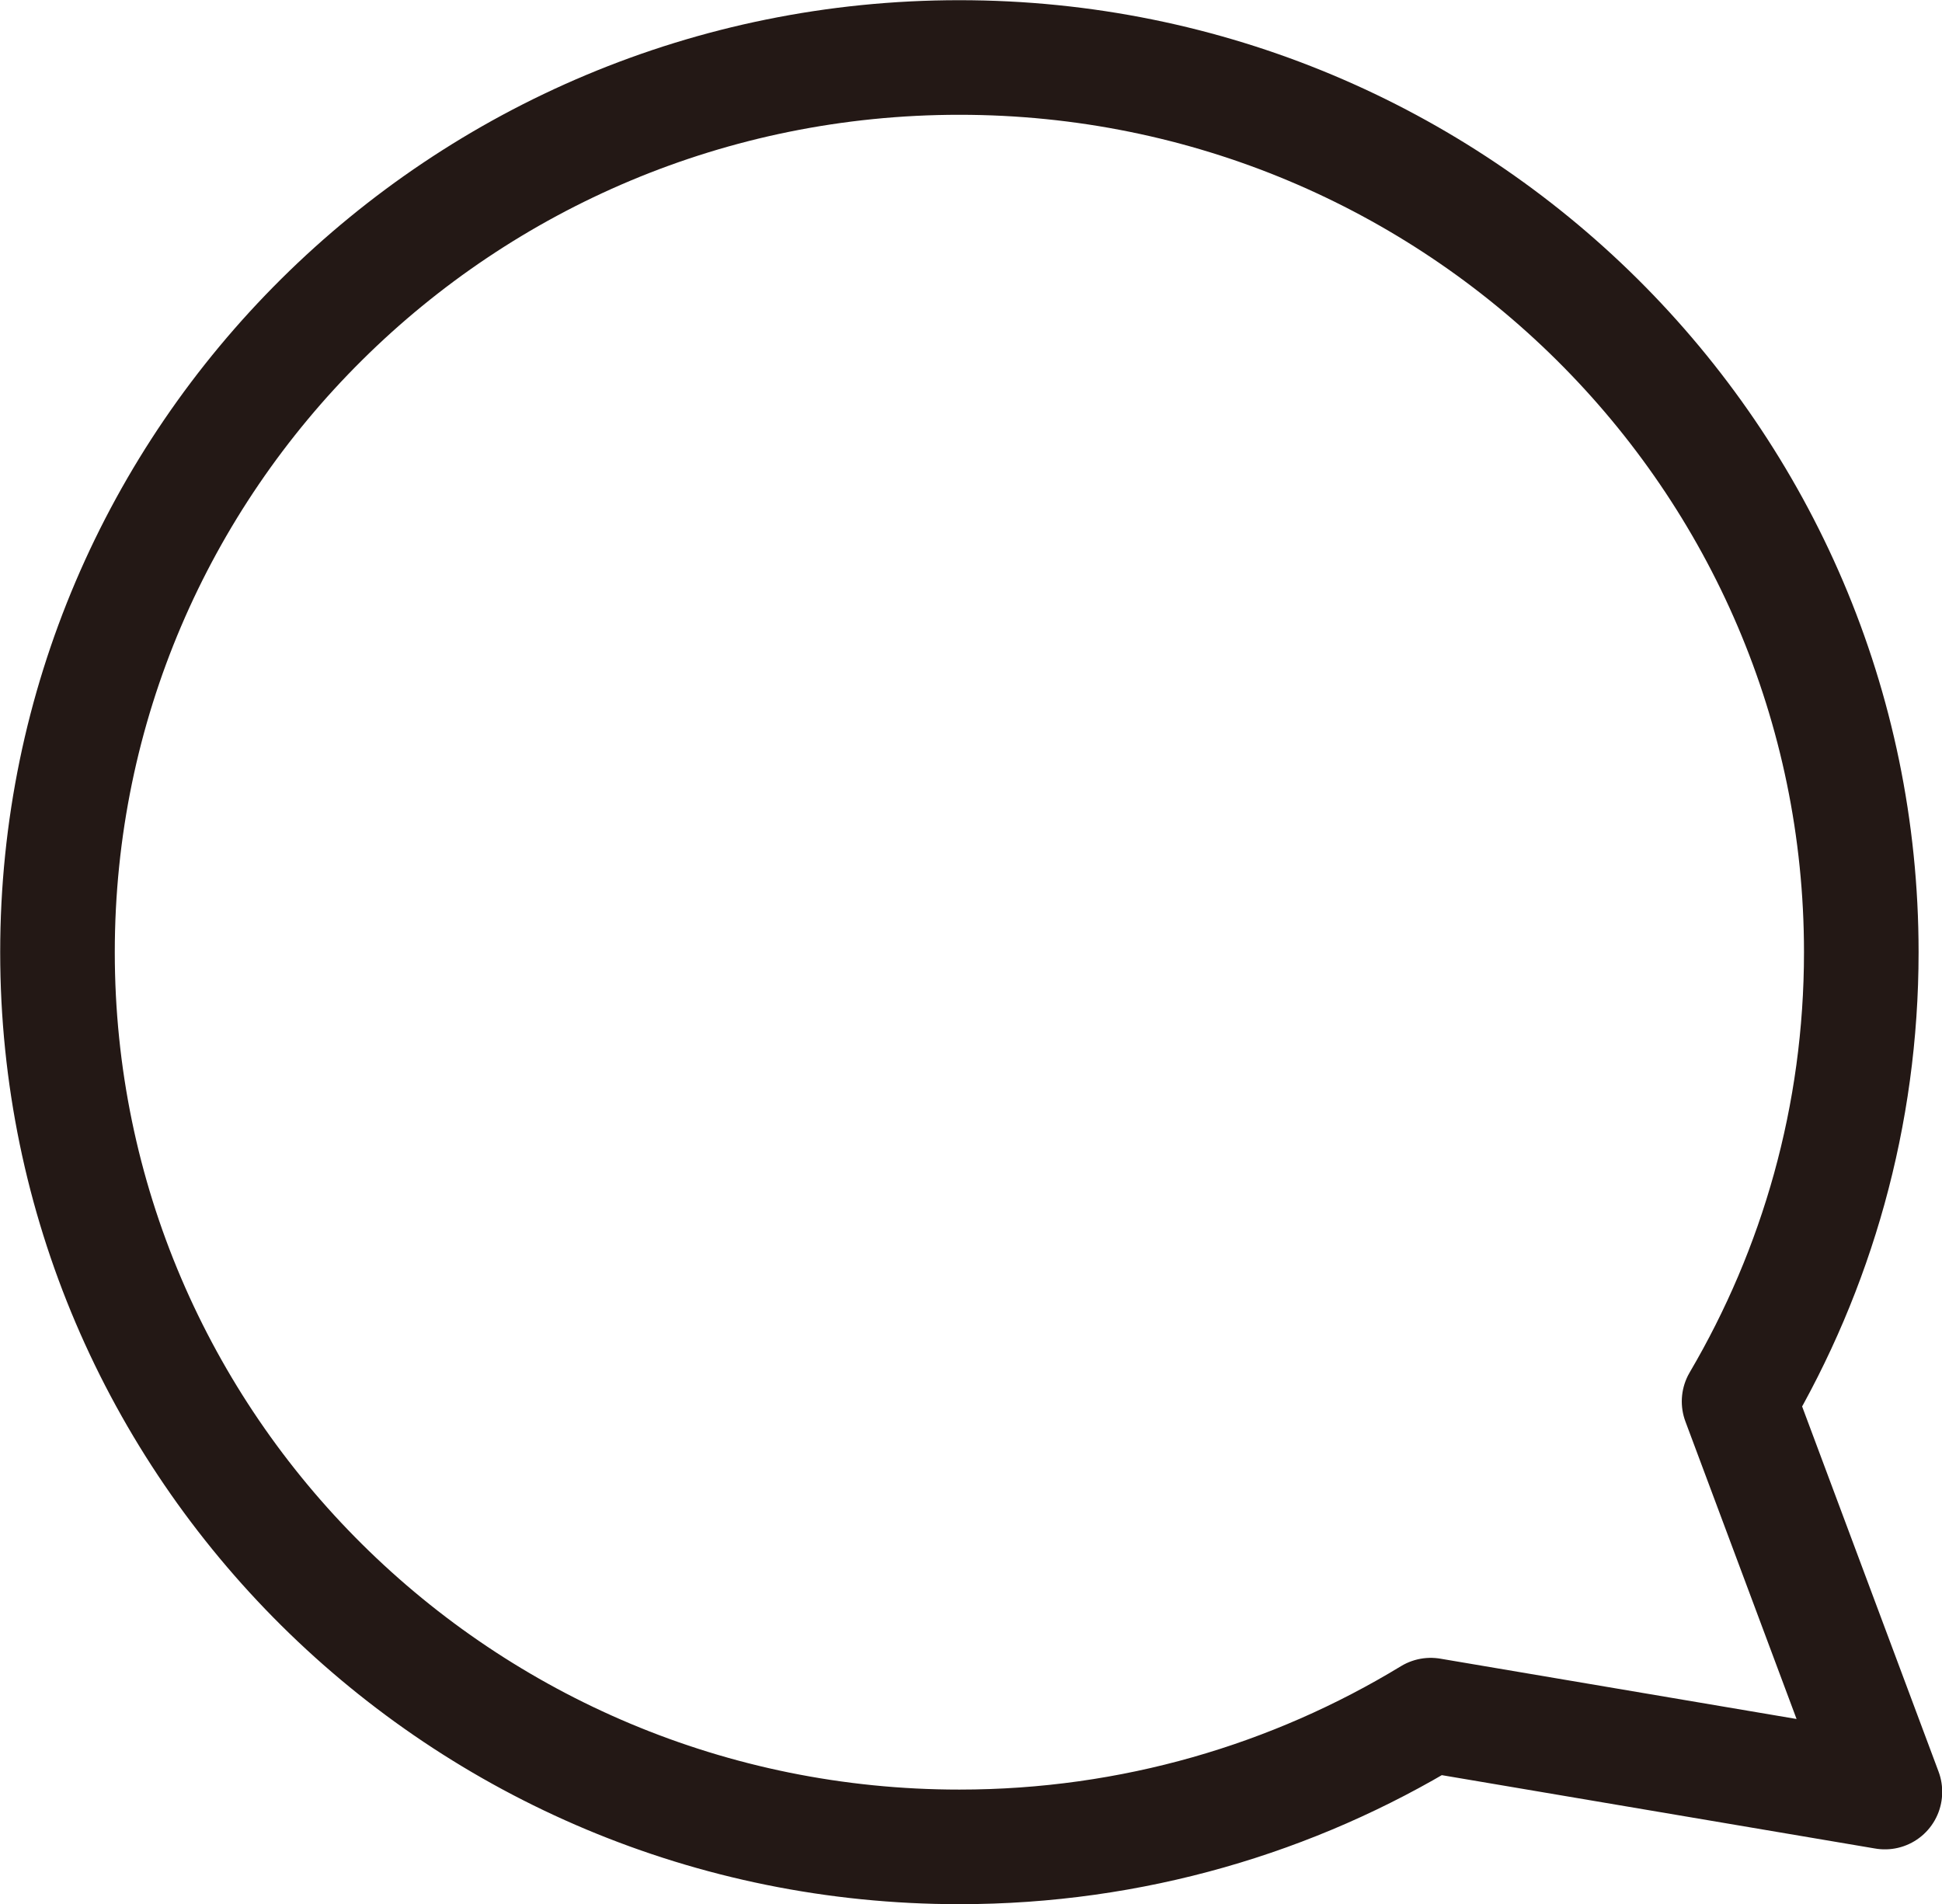 <?xml version="1.0" encoding="UTF-8"?><svg id="_レイヤー_2" xmlns="http://www.w3.org/2000/svg" width="51.01" height="50.01" viewBox="0 0 51.01 50.01"><defs><style>.cls-1{fill:none;stroke:#231815;stroke-linecap:round;stroke-linejoin:round;stroke-width:3.01px;}</style></defs><g id="_レイヤー_1-2"><path class="cls-1" d="m49.51,47.06l-3.83-10.25c2.04-3.47,3.21-7.5,3.21-11.8,0-12.98-10.61-23.5-23.69-23.5S1.51,12.03,1.51,25.01s10.61,23.5,23.69,23.5c4.54,0,8.78-1.27,12.38-3.46l11.93,2.02Z"/></g></svg>